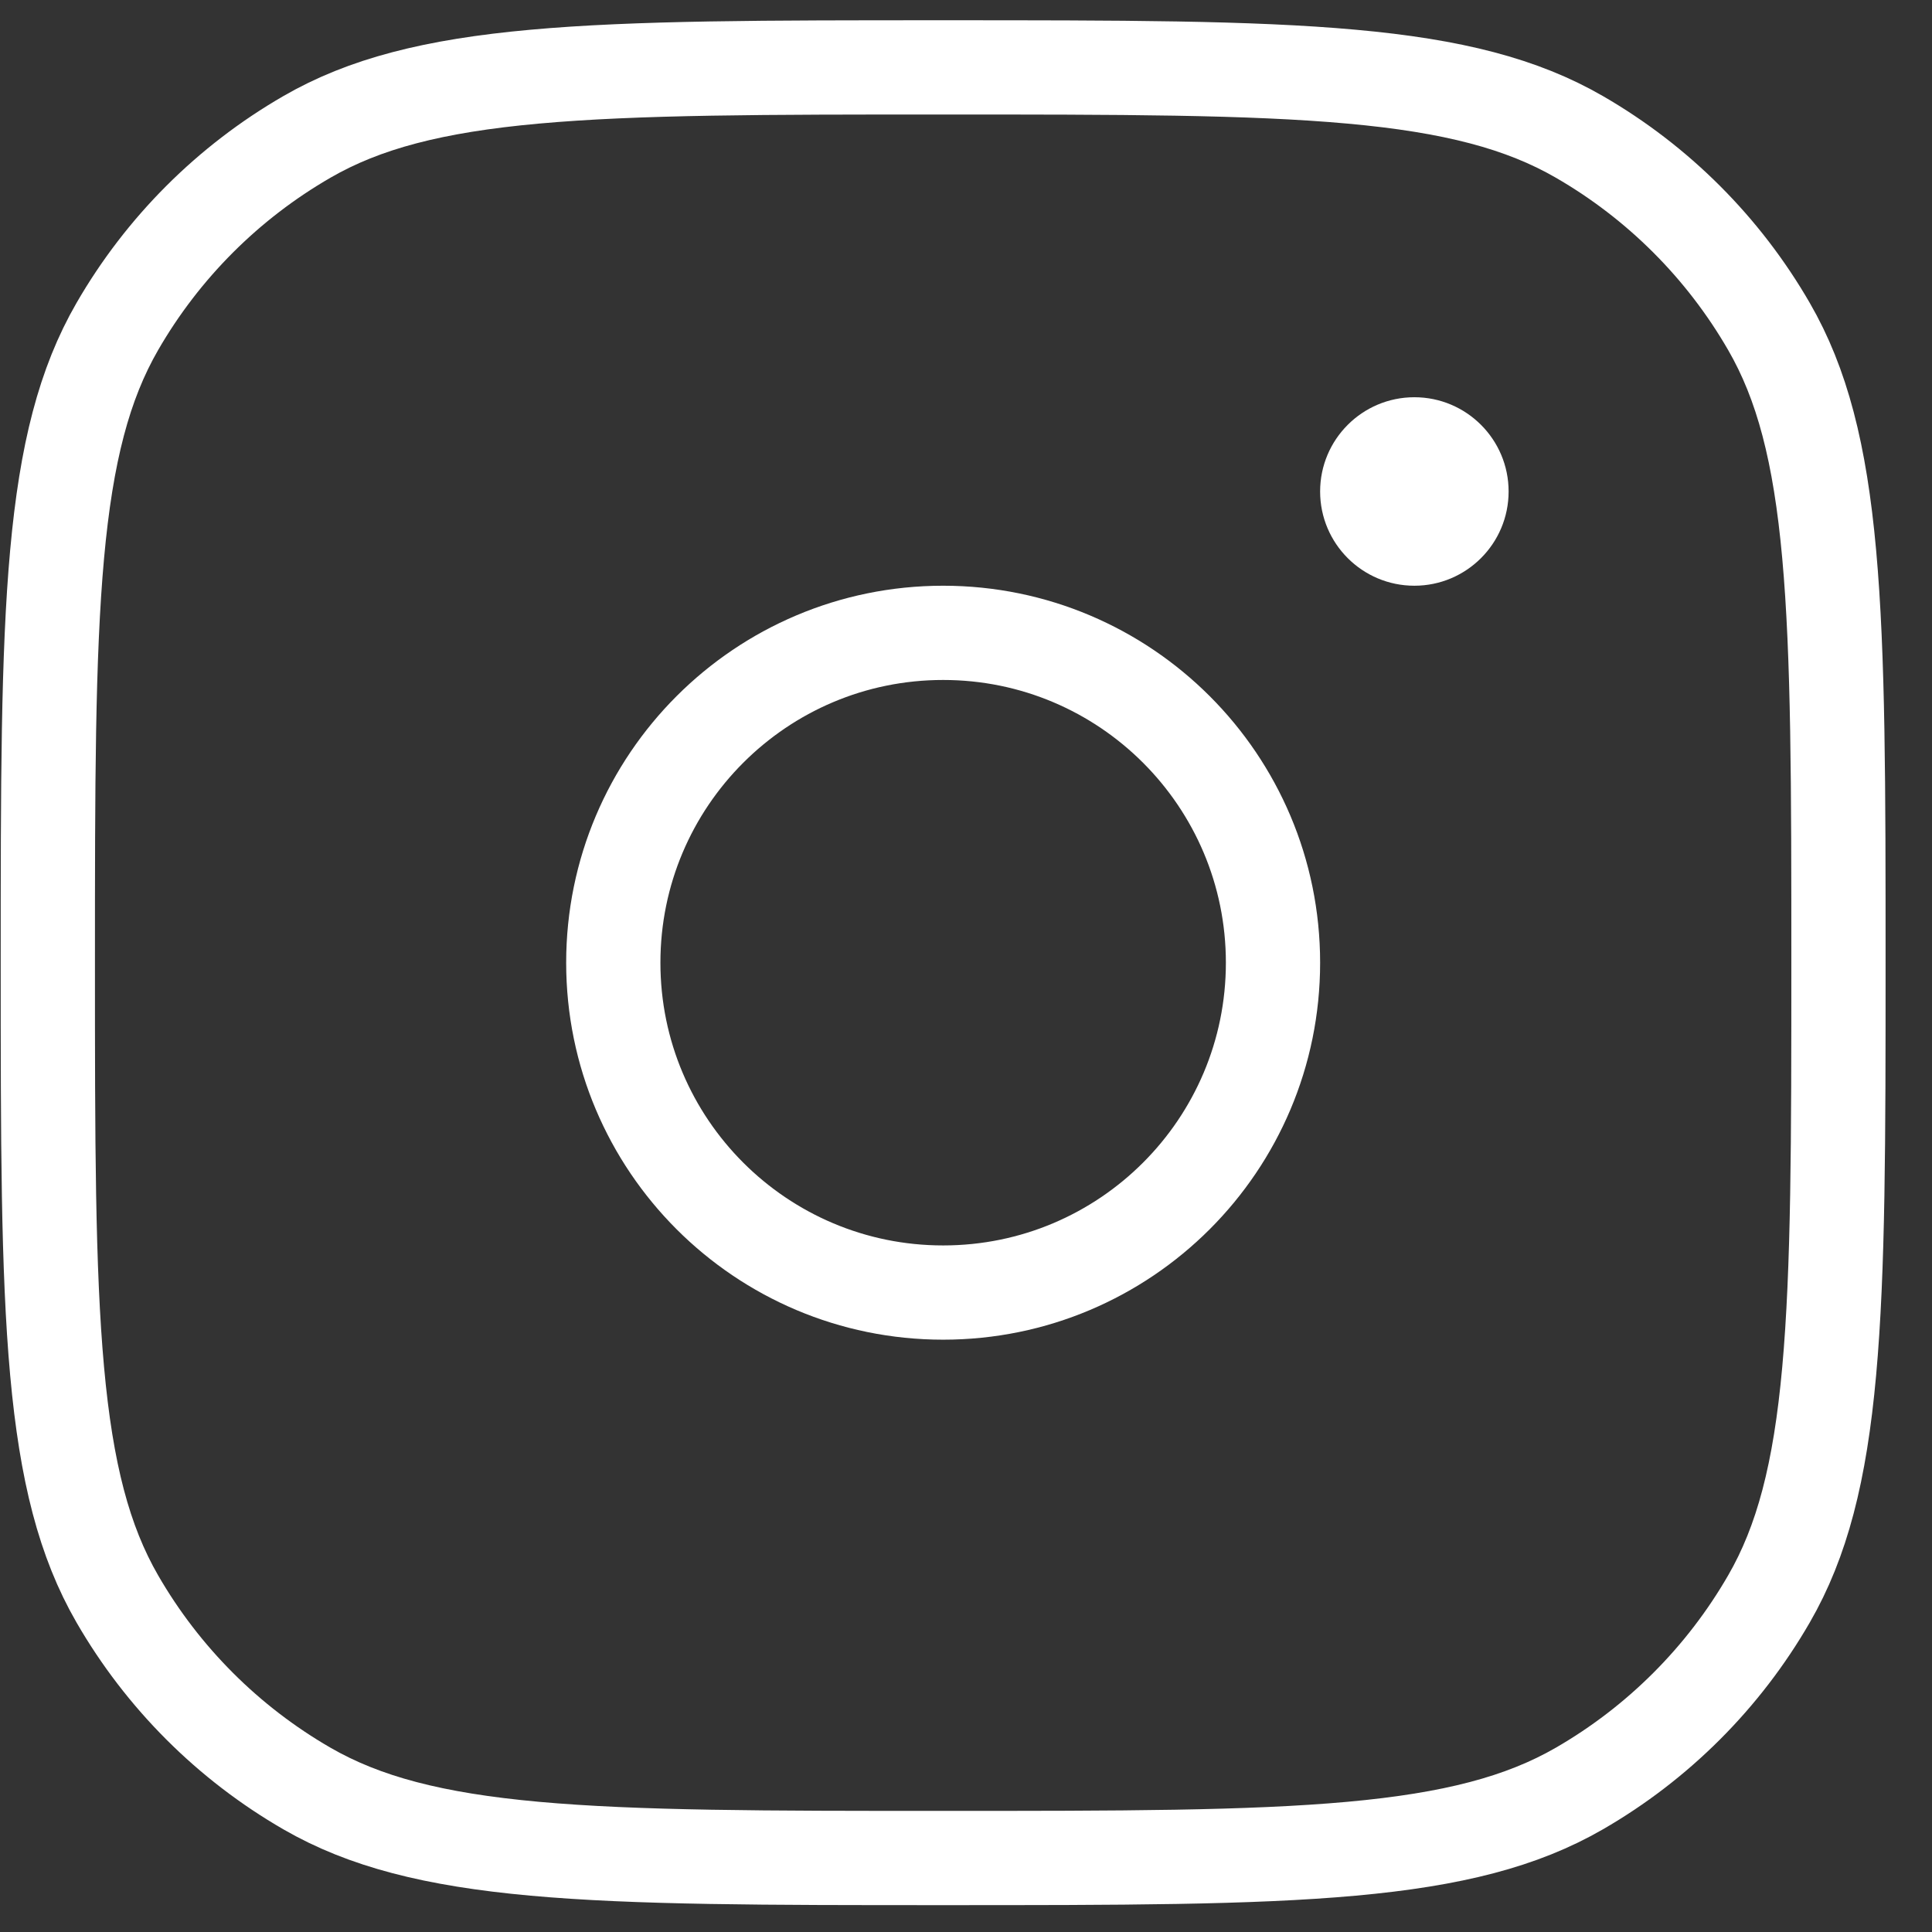 <svg width="41" height="41" viewBox="0 0 41 41" fill="none" xmlns="http://www.w3.org/2000/svg">
<rect x="0" y="0" width="41" height="41" fill="#333333" stroke="none"/>
<circle cx="30.015" cy="10.43" r="2" transform="rotate(180 30.015 10.43)" fill="white"/>
<path d="M20.015 39.43C16.258 39.43 13.508 39.429 11.346 39.233C9.198 39.038 7.73 38.657 6.515 37.956C4.843 36.991 3.454 35.602 2.489 33.93C1.788 32.715 1.407 31.247 1.212 29.099C1.016 26.938 1.015 24.187 1.015 20.43C1.015 16.673 1.016 13.922 1.212 11.761C1.407 9.613 1.788 8.145 2.489 6.93C3.454 5.258 4.843 3.869 6.515 2.904C7.73 2.202 9.198 1.821 11.346 1.627C13.508 1.431 16.258 1.43 20.015 1.43C23.772 1.43 26.523 1.431 28.684 1.627C30.832 1.821 32.3 2.202 33.515 2.904C35.187 3.869 36.576 5.258 37.541 6.93C38.243 8.145 38.624 9.613 38.818 11.761C39.014 13.922 39.015 16.673 39.015 20.43C39.015 24.187 39.014 26.938 38.818 29.099C38.624 31.247 38.243 32.715 37.541 33.93C36.576 35.602 35.187 36.991 33.515 37.956C32.3 38.657 30.832 39.038 28.684 39.233C26.523 39.429 23.772 39.43 20.015 39.43Z" stroke="white" stroke-width="2"/>
<path d="M27.015 20.43C27.015 24.296 23.881 27.43 20.015 27.43C16.149 27.43 13.015 24.296 13.015 20.43C13.015 16.564 16.149 13.43 20.015 13.43C23.881 13.43 27.015 16.564 27.015 20.43Z" stroke="white" stroke-width="2"/>
</svg>
